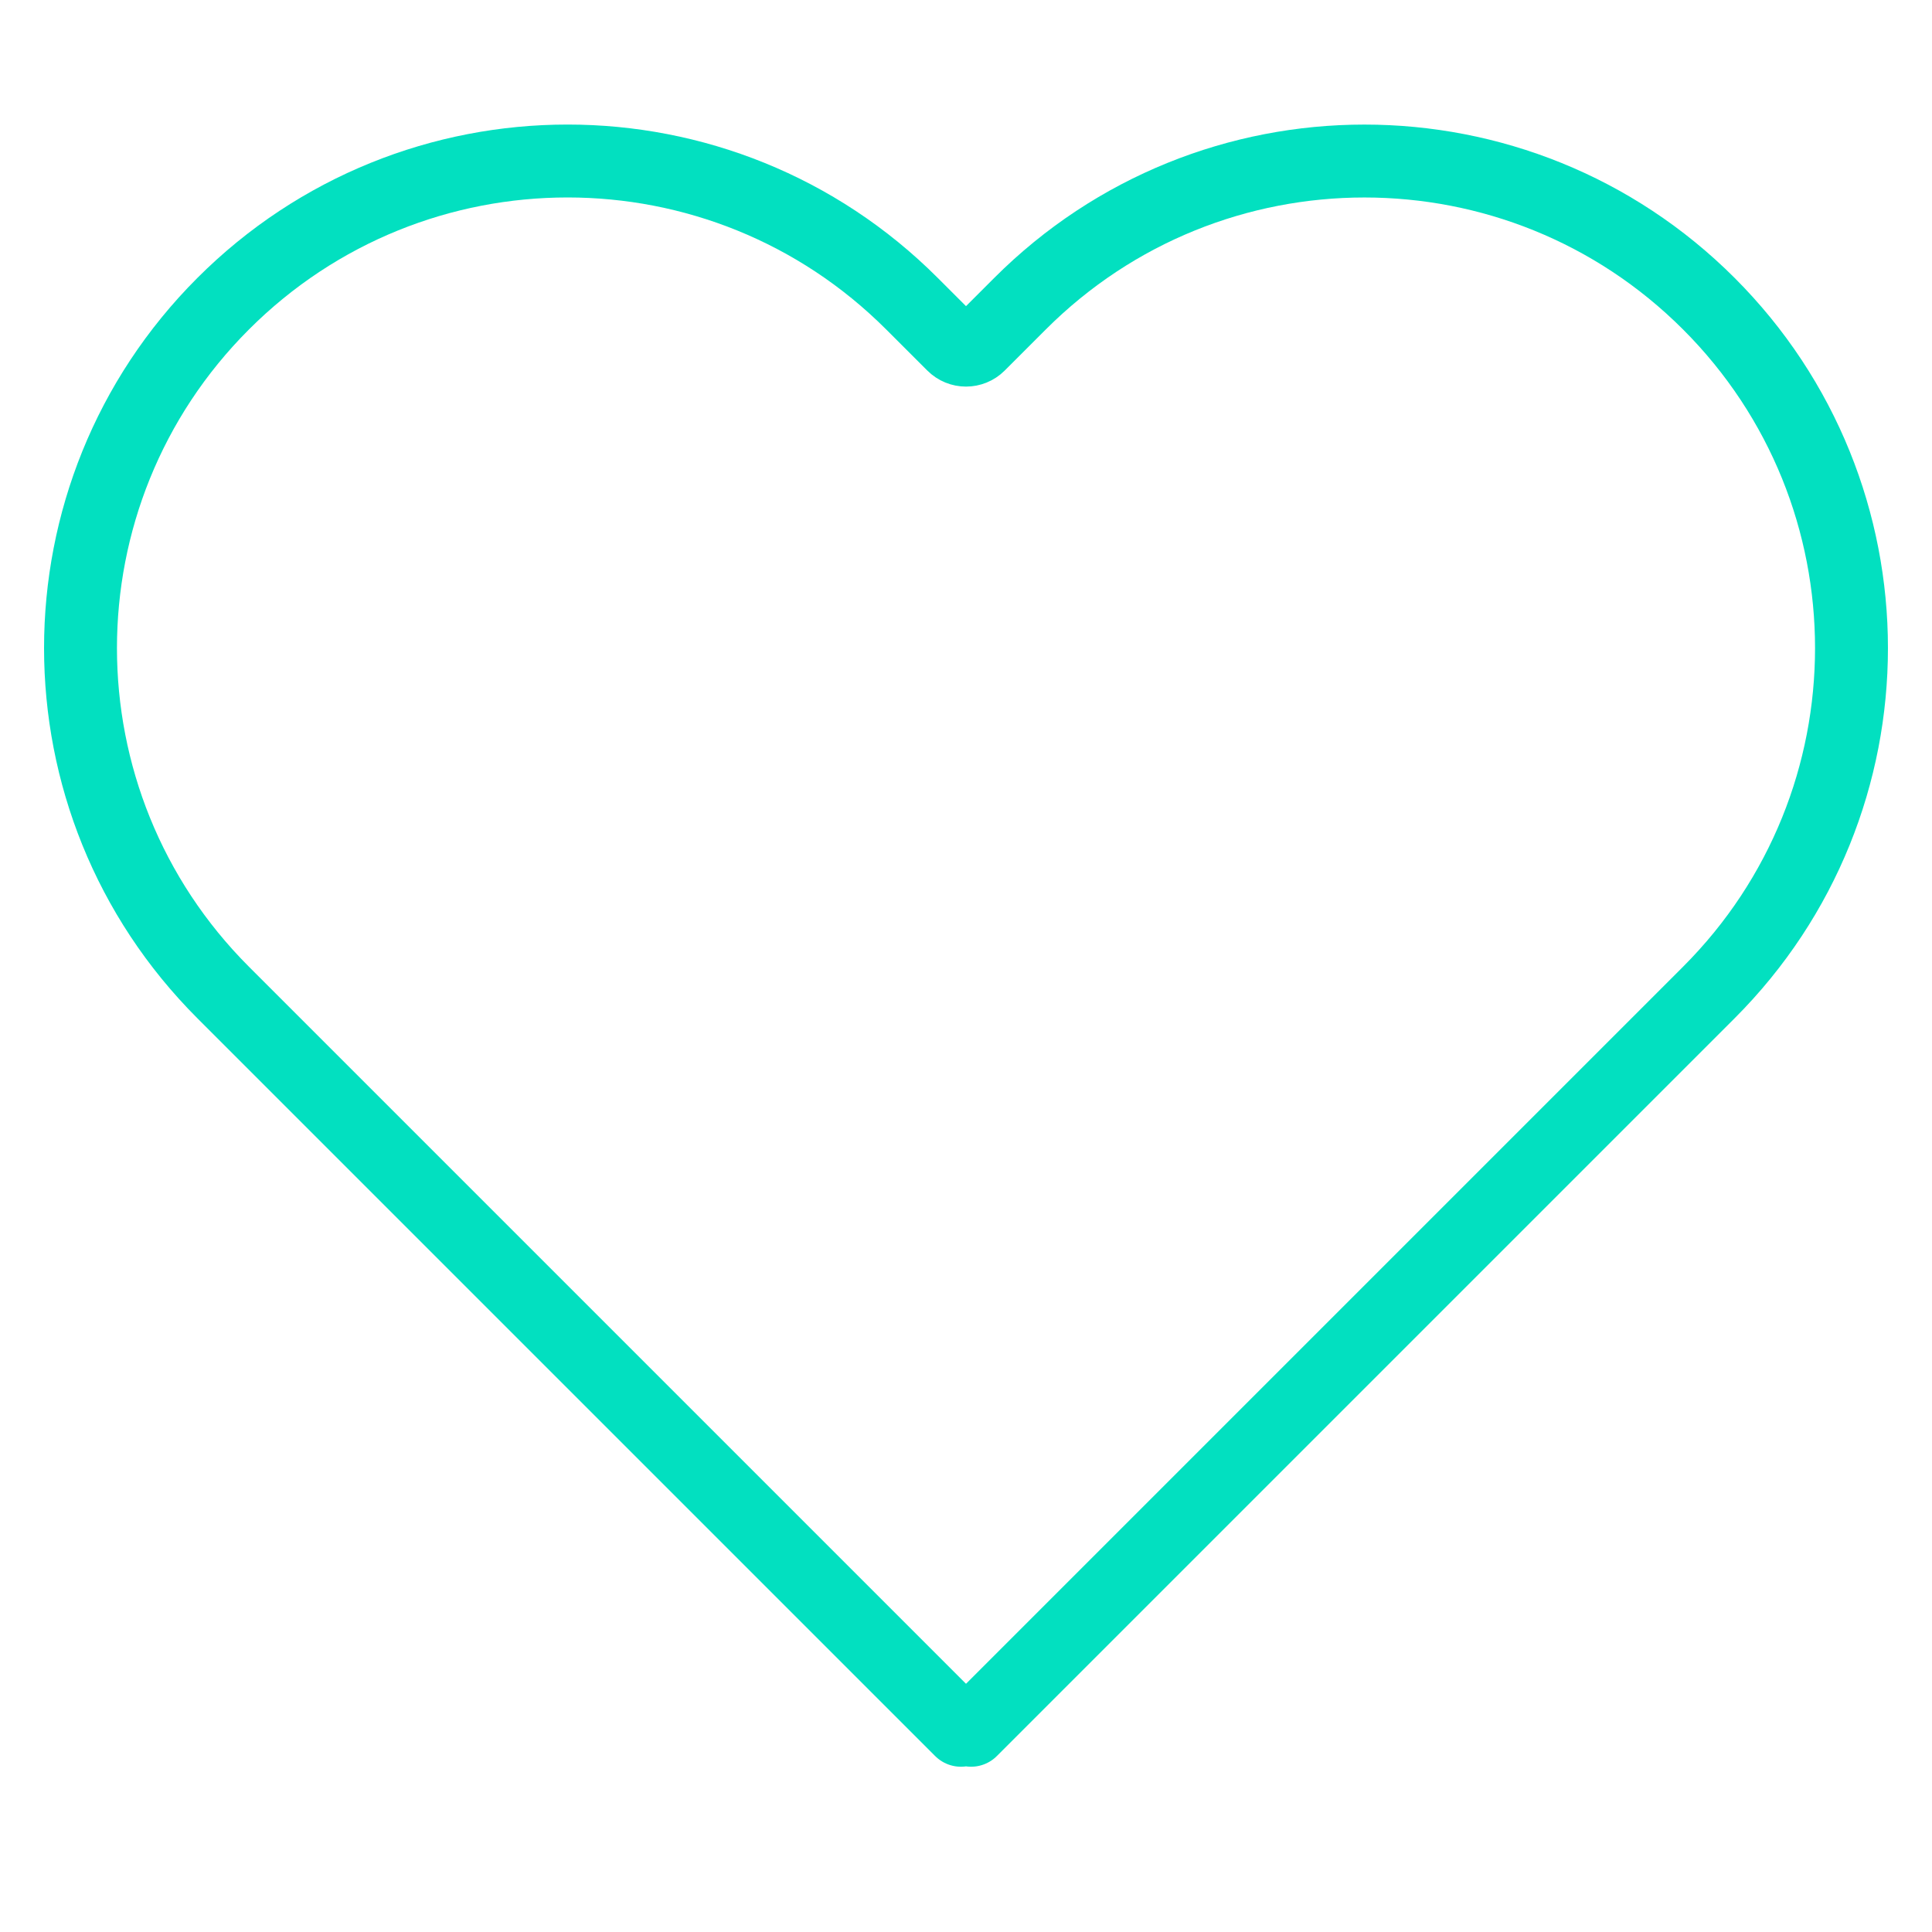 <svg width="53" height="53" viewBox="0 0 53 53" fill="none" xmlns="http://www.w3.org/2000/svg">
<path d="M6.122 8.331C0.904 13.549 0.904 22.009 6.122 27.227L26.361 47.466L26.5 47.327L26.639 47.466L46.878 27.227C52.096 22.009 52.096 13.549 46.878 8.331C41.66 3.113 33.2 3.113 27.982 8.331L26.854 9.459C26.659 9.654 26.342 9.654 26.147 9.459L25.018 8.331C19.8 3.112 11.34 3.112 6.122 8.331Z" stroke="#02E0C0" stroke-width="2" stroke-linecap="round" stroke-linejoin="round"/>
</svg>
